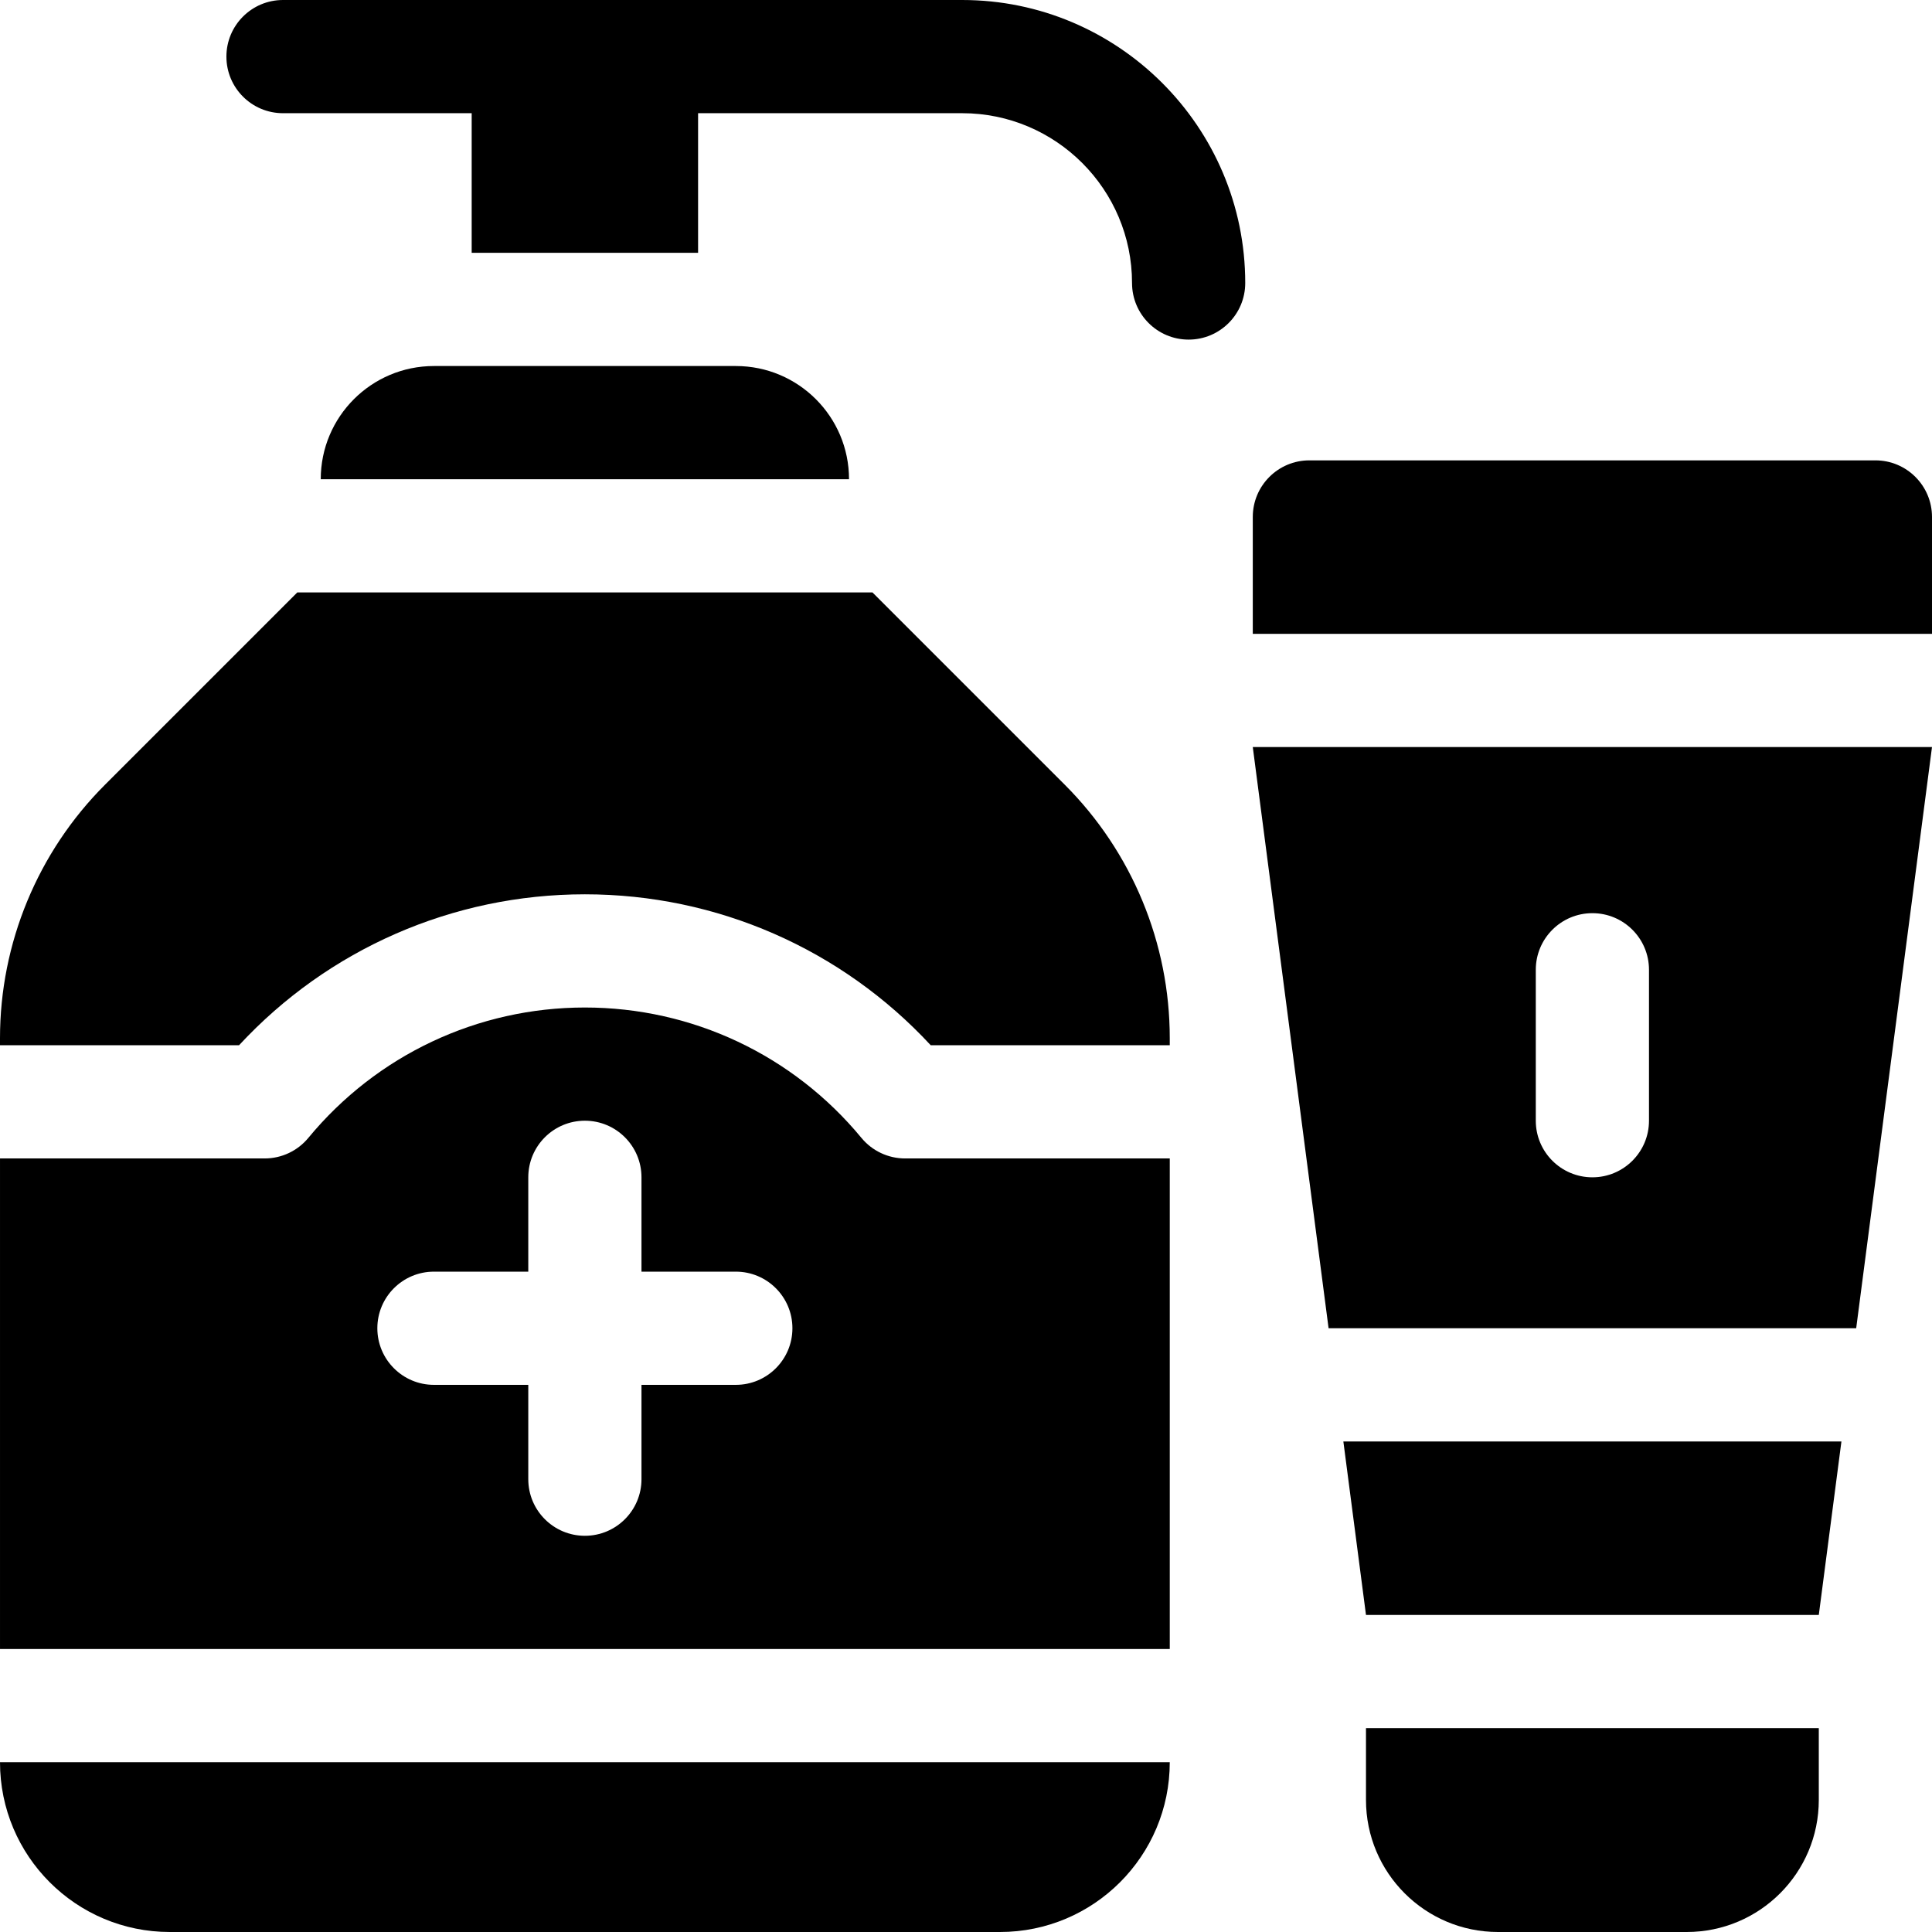 <?xml version="1.0" encoding="UTF-8"?> <svg xmlns="http://www.w3.org/2000/svg" id="Capa_1" height="512" viewBox="0 0 512 512" width="512"><g><g><path d="m362 477c0 19.33 15.67 35 35 35h50c19.33 0 35-15.67 35-35v-19.026h-120z"></path><path d="m512 137c0-8.284-6.716-15-15-15h-150c-8.284 0-15 6.716-15 15v30.975h180z"></path></g><g><g><path d="m63.348 277c23.641-25.507 56.65-40 91.652-40s68.012 14.493 91.652 40h63.348v-1.862c0-25.196-10.009-49.36-27.825-67.176l-50.962-50.962h-152.426l-50.963 50.963c-17.815 17.815-27.824 41.979-27.824 67.174v1.863z"></path><path d="m0 467c0 24.853 20.147 45 45 45h220c24.853 0 45-20.147 45-45z"></path></g><path d="m195 97h-80c-16.569 0-30 13.431-30 30h140c0-16.569-13.431-30-30-30z"></path><path d="m255 0h-180c-8.284 0-15 6.716-15 15s6.716 15 15 15h50v37h60v-37h70c24.813 0 45 20.187 45 45 0 8.284 6.716 15 15 15s15-6.716 15-15c0-41.355-33.645-75-75-75z"></path><path d="m239.854 307c-4.475 0-8.716-1.998-11.565-5.448-18.135-21.958-44.848-34.552-73.289-34.552s-55.154 12.594-73.289 34.552c-2.85 3.45-7.091 5.448-11.565 5.448h-70.146v130h310v-130zm-44.854 60h-25v25c0 8.284-6.716 15-15 15s-15-6.716-15-15v-25h-25c-8.284 0-15-6.716-15-15s6.716-15 15-15h25v-25c0-8.284 6.716-15 15-15s15 6.716 15 15v25h25c8.284 0 15 6.716 15 15s-6.716 15-15 15z"></path><path d="m356.003 382 5.997 45.974h120l5.997-45.974z"></path><path d="m332 197.975 20.09 154.025h139.82l20.09-154.025zm105 99.025c0 8.284-6.716 15-15 15s-15-6.716-15-15v-40c0-8.284 6.716-15 15-15s15 6.716 15 15z"></path></g></g></svg> 